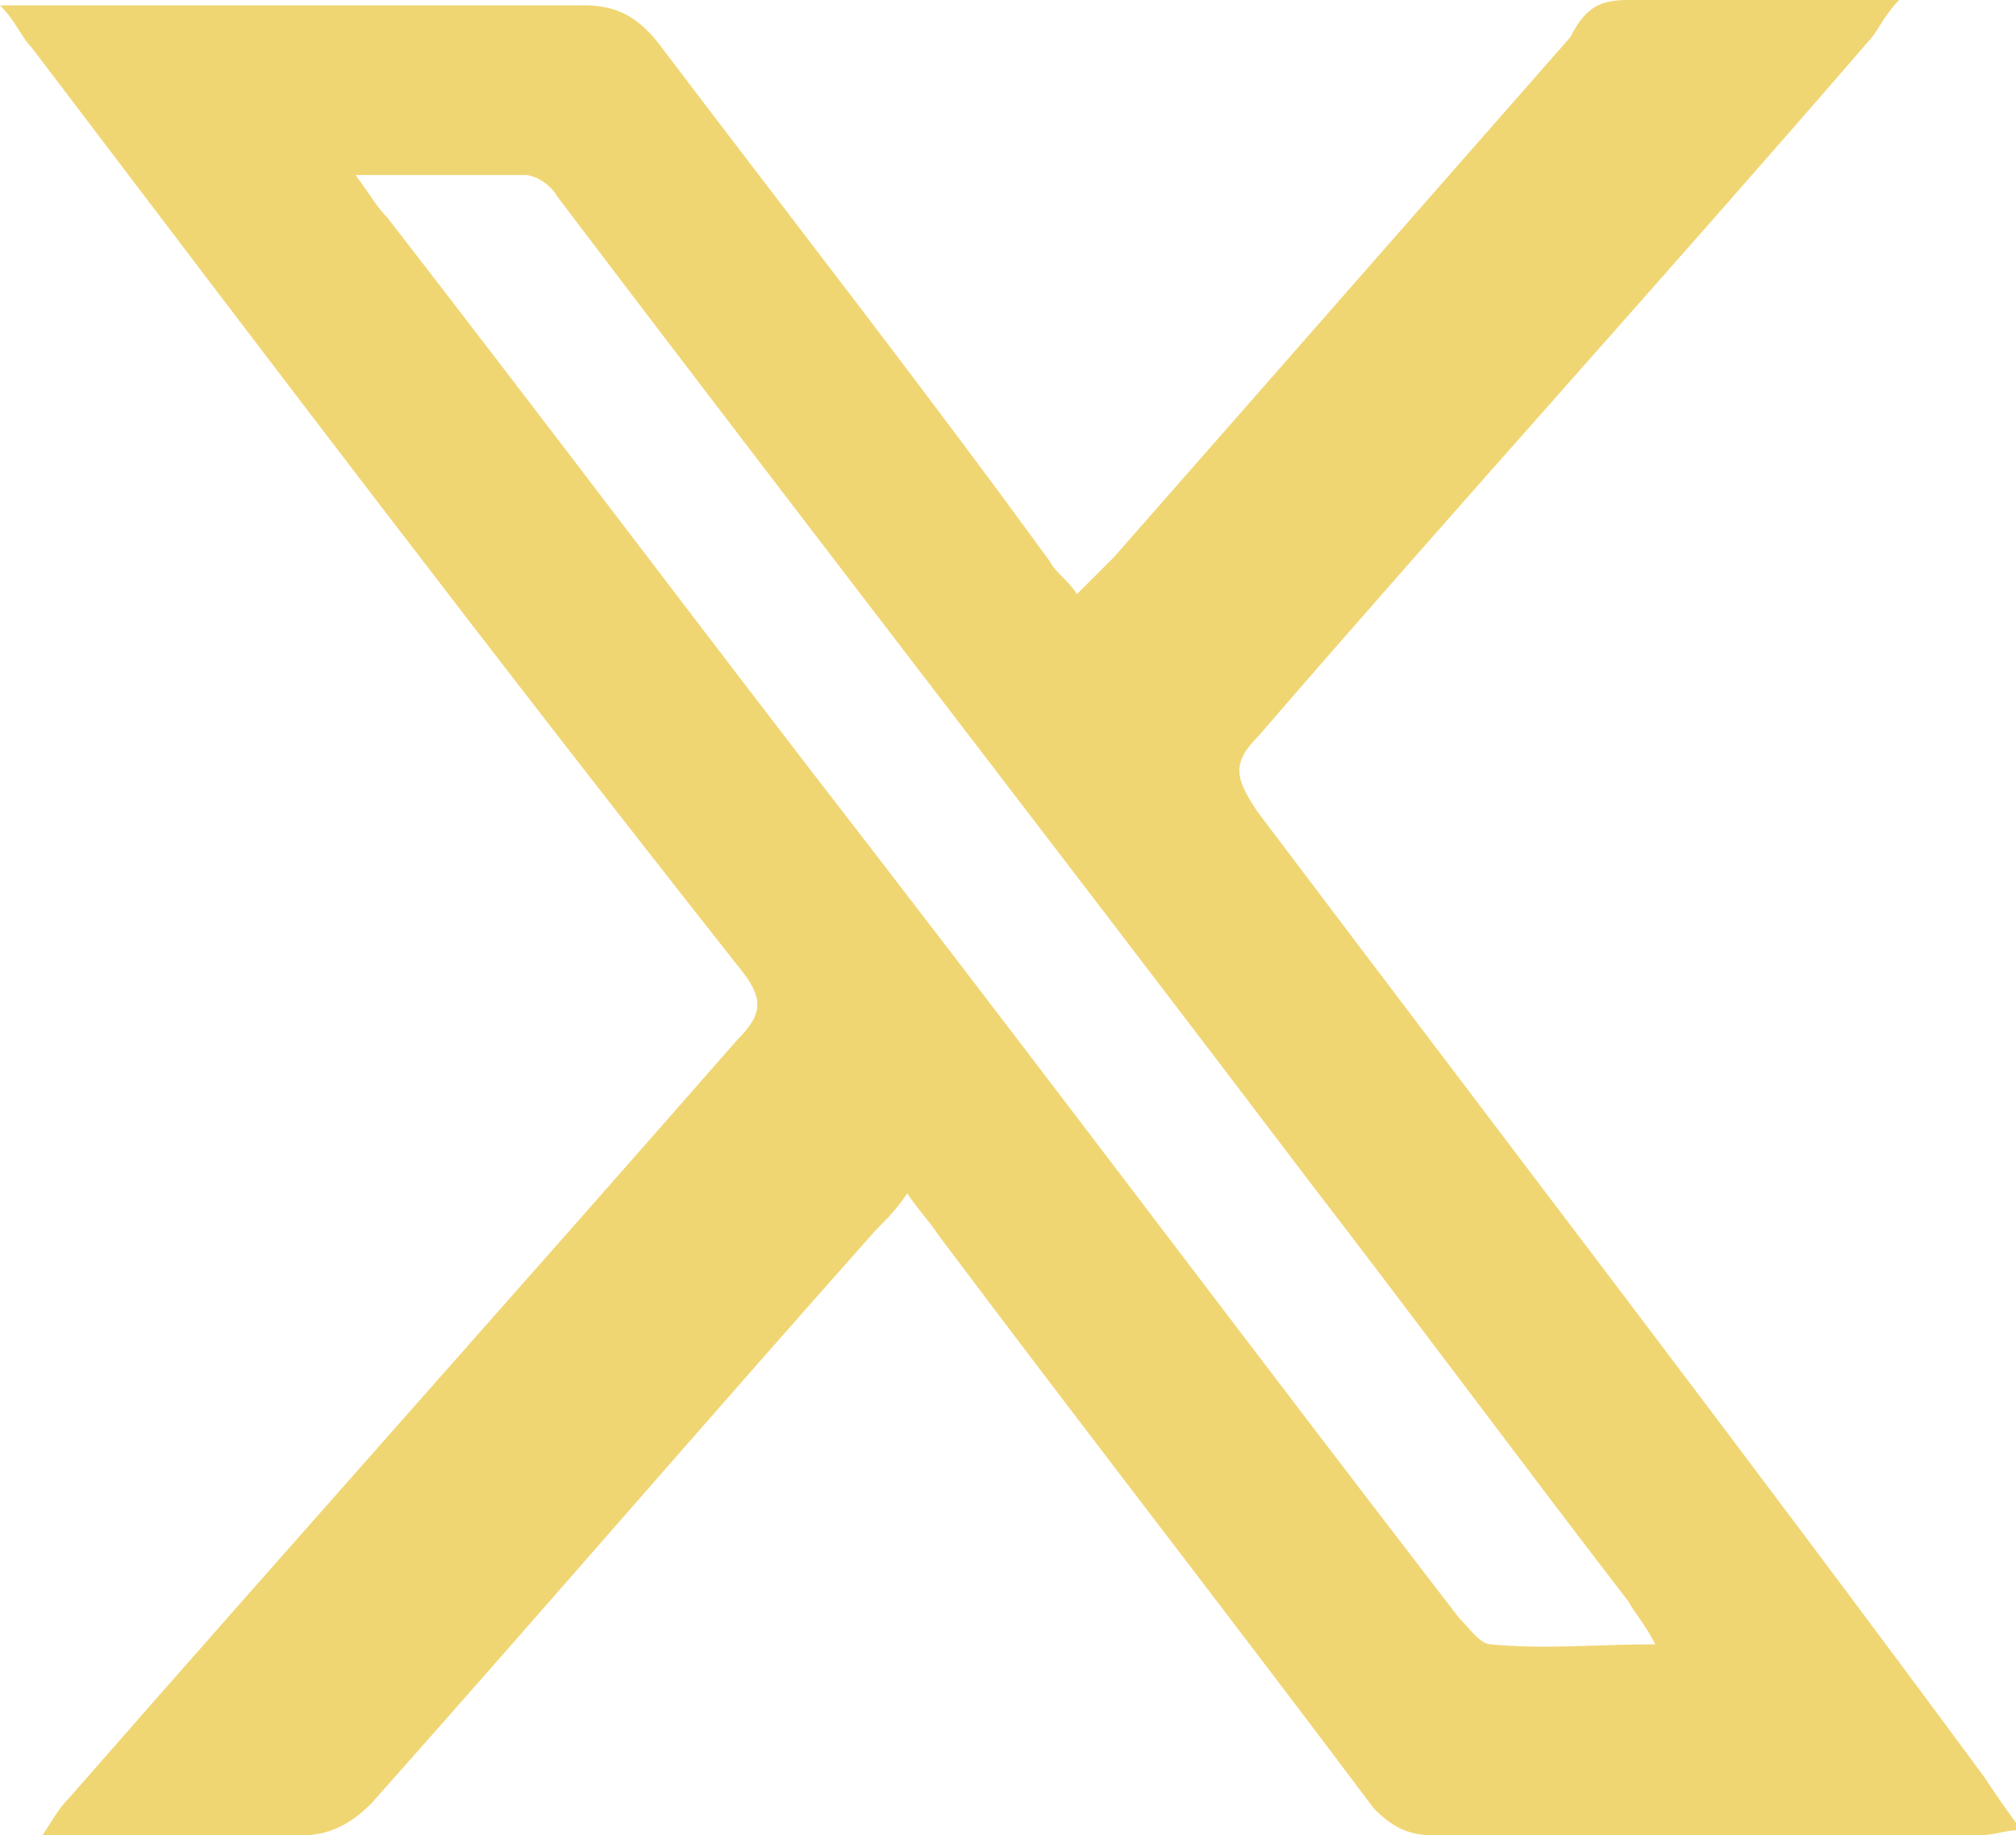 <svg xmlns="http://www.w3.org/2000/svg" xml:space="preserve" viewBox="0 0 38 34.6"><path d="M17.1 22.5c-.2.3-.4.5-.6.7-3.2 3.6-6.3 7.2-9.5 10.8-.4.4-.8.6-1.3.6H.8c.2-.3.3-.5.5-.7 4.2-4.8 8.4-9.5 12.6-14.3.5-.5.5-.8 0-1.4C9.4 12.5 5 6.7.6.9.4.7.3.4 0 .1h11c.6 0 1 .2 1.4.7 2.5 3.3 5 6.5 7.4 9.8.1.2.3.3.5.6l.7-.7C23.9 7.2 26.7 4 29.6.7c.3-.6.6-.7 1.1-.7h5.1c-.3.3-.4.6-.6.8-3.8 4.4-7.7 8.7-11.5 13.1-.5.5-.4.8 0 1.4 4.6 6.1 9.2 12.1 13.7 18.2.2.3.4.6.7 1-.3 0-.5.1-.8.1H27c-.5 0-.8-.2-1.1-.5-2.7-3.6-5.5-7.2-8.2-10.8-.2-.3-.4-.5-.6-.8M6.7 3.3c.3.4.4.6.6.8 3.1 4 6.1 8 9.2 12 3.7 4.8 7.3 9.6 11 14.4.2.2.4.5.6.5 1 .1 2 0 3.1 0-.2-.4-.4-.6-.5-.8-2-2.6-4-5.3-6-7.9C20 16.1 15.2 9.9 10.5 3.7c-.1-.2-.4-.4-.6-.4z" style="fill:#f0d673"/></svg>